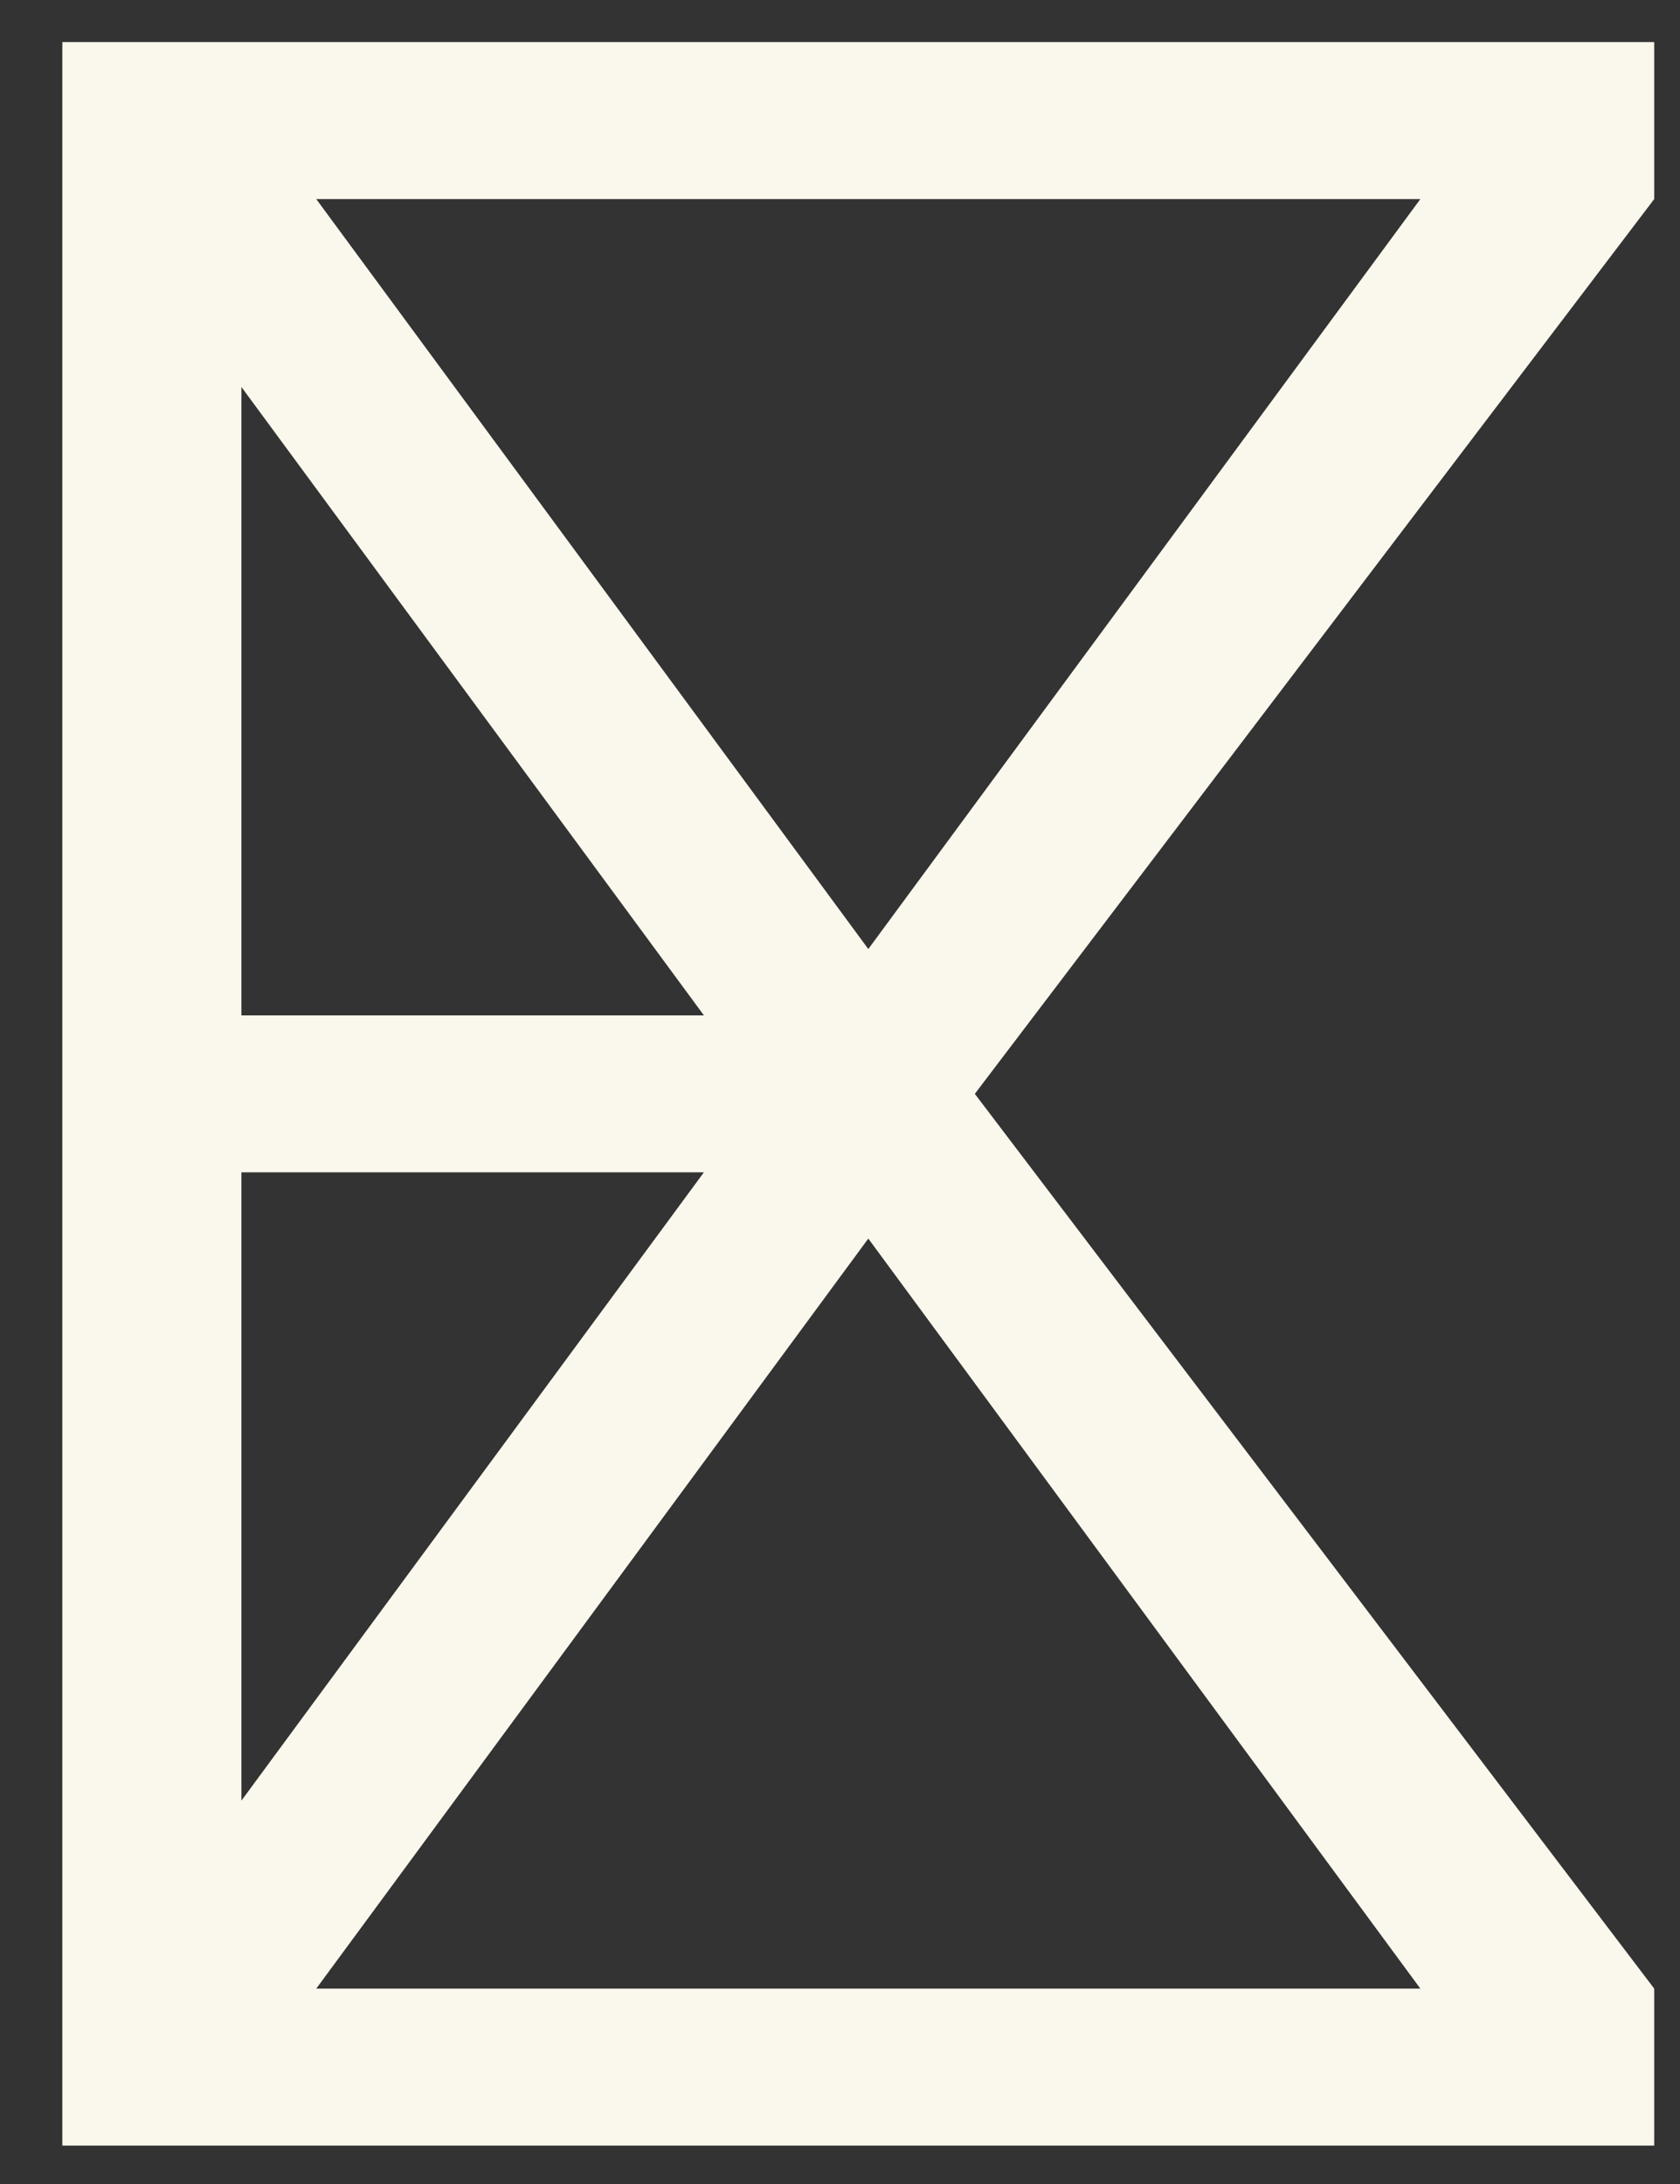 <svg width="20" height="26" viewBox="0 0 20 26" fill="none" xmlns="http://www.w3.org/2000/svg">
<rect x="0" y="0" width="20" height="26" fill="#333333" stroke="none"/>
<path fill-rule="evenodd" clip-rule="evenodd" d="M0.742 0.501H19.693V2.37L11.605 13.022L19.693 23.674V25.543H0.742V0.501ZM10.337 11.298L16.909 2.37H3.765L10.337 11.298ZM2.874 4.607V12.088H8.38L2.874 4.607ZM8.38 13.956H2.874V21.436L8.38 13.956ZM3.765 23.674L10.337 14.745L16.909 23.674H3.765Z" fill="#FAF7EC"/>
</svg>
